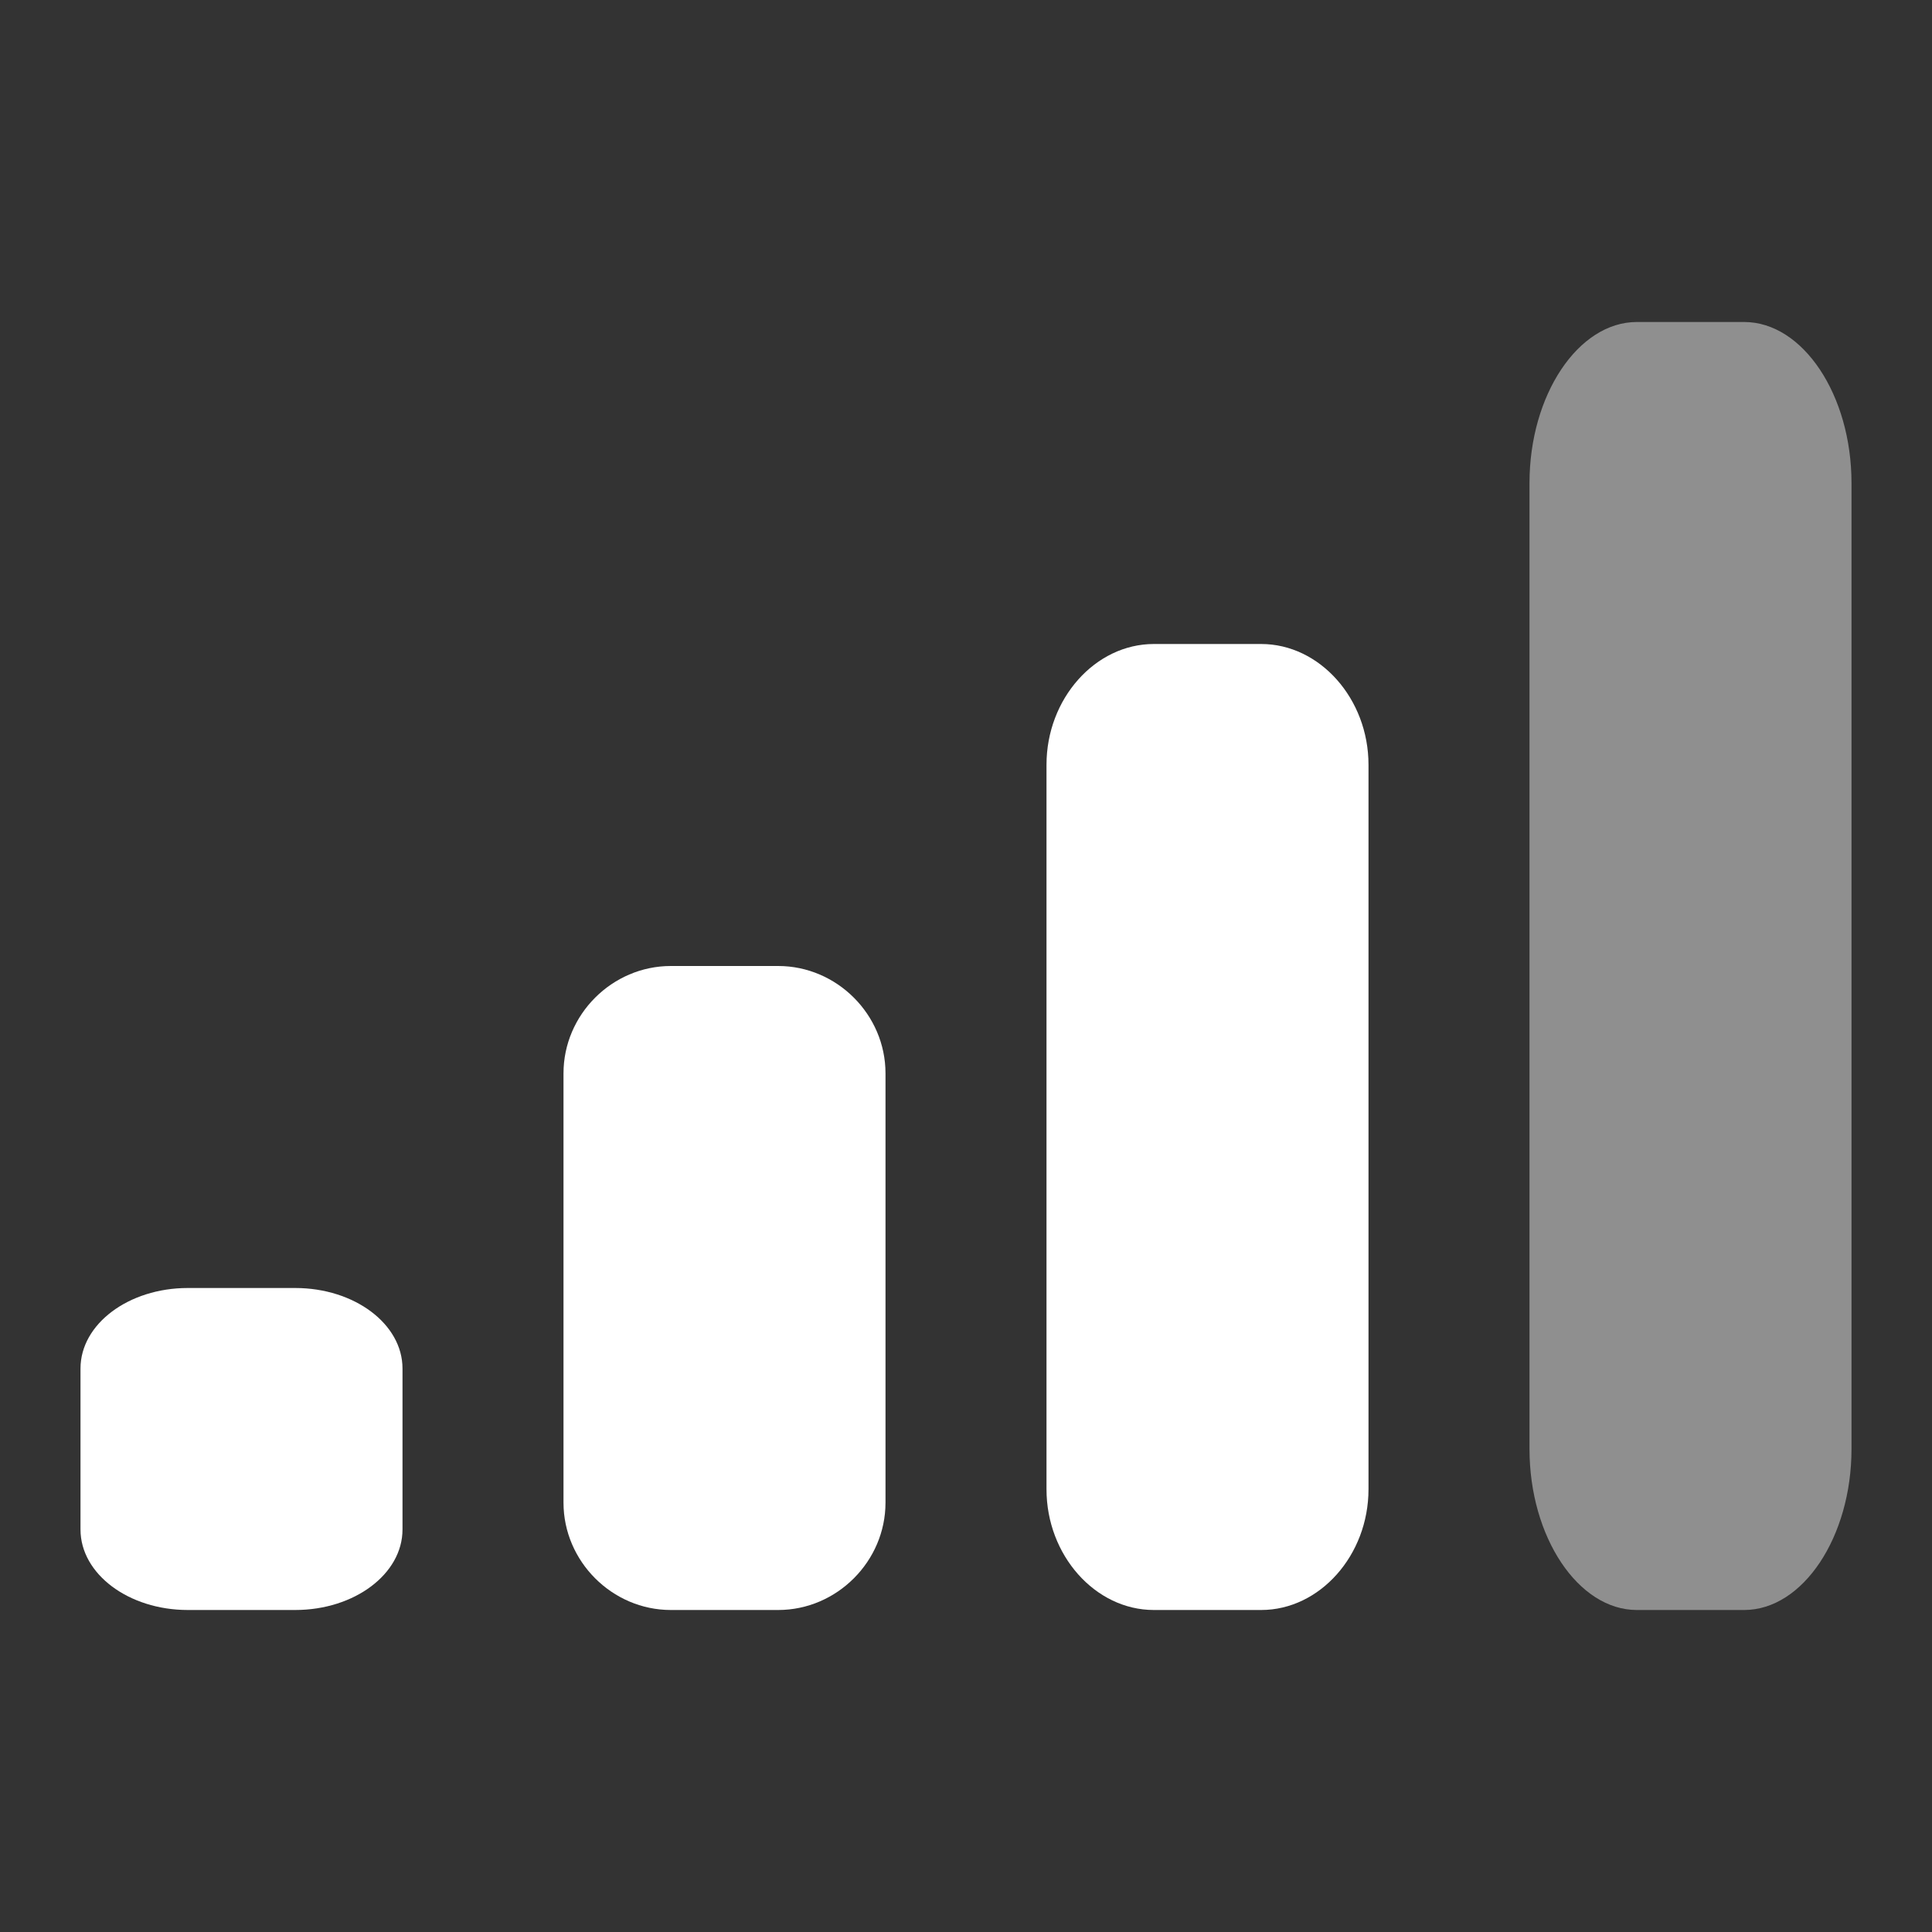 <svg width="18" height="18" viewBox="0 0 18 18" fill="none" xmlns="http://www.w3.org/2000/svg">
<rect x="0" y="0" width="18" height="18" fill="#333333" stroke="none"/>
<g clip-path="url(#clip0_2529_96238)">
<path d="M0.75 12.75C0.75 12.336 1.198 12 1.75 12H2.75C3.303 12 3.75 12.336 3.75 12.75V14.25C3.75 14.664 3.303 15 2.75 15H1.75C1.198 15 0.75 14.664 0.75 14.25V12.75Z" fill="white"/>
<path d="M5.25 10C5.25 9.453 5.703 9 6.25 9H7.25C7.797 9 8.25 9.453 8.25 10V14C8.25 14.546 7.797 15 7.25 15H6.25C5.703 15 5.25 14.546 5.25 14V10Z" fill="white" />
<path d="M9.75 7.125C9.75 6.51 10.204 6 10.75 6H11.75C12.296 6 12.75 6.51 12.75 7.125V13.875C12.75 14.49 12.296 15 11.75 15H10.75C10.204 15 9.75 14.49 9.75 13.875V7.125Z" fill="white"/>
<path d="M14.25 4.5C14.25 3.68 14.704 3 15.25 3H16.25C16.797 3 17.25 3.68 17.25 4.5V13.5C17.25 14.32 16.797 15 16.25 15H15.25C14.704 15 14.25 14.32 14.25 13.5V4.5Z" fill="white" fill-opacity="0.45"/>
</g>
<defs>
<clipPath id="clip0_2529_96238">
<rect width="18" height="18" fill="white"/>
</clipPath>
</defs>
</svg>

